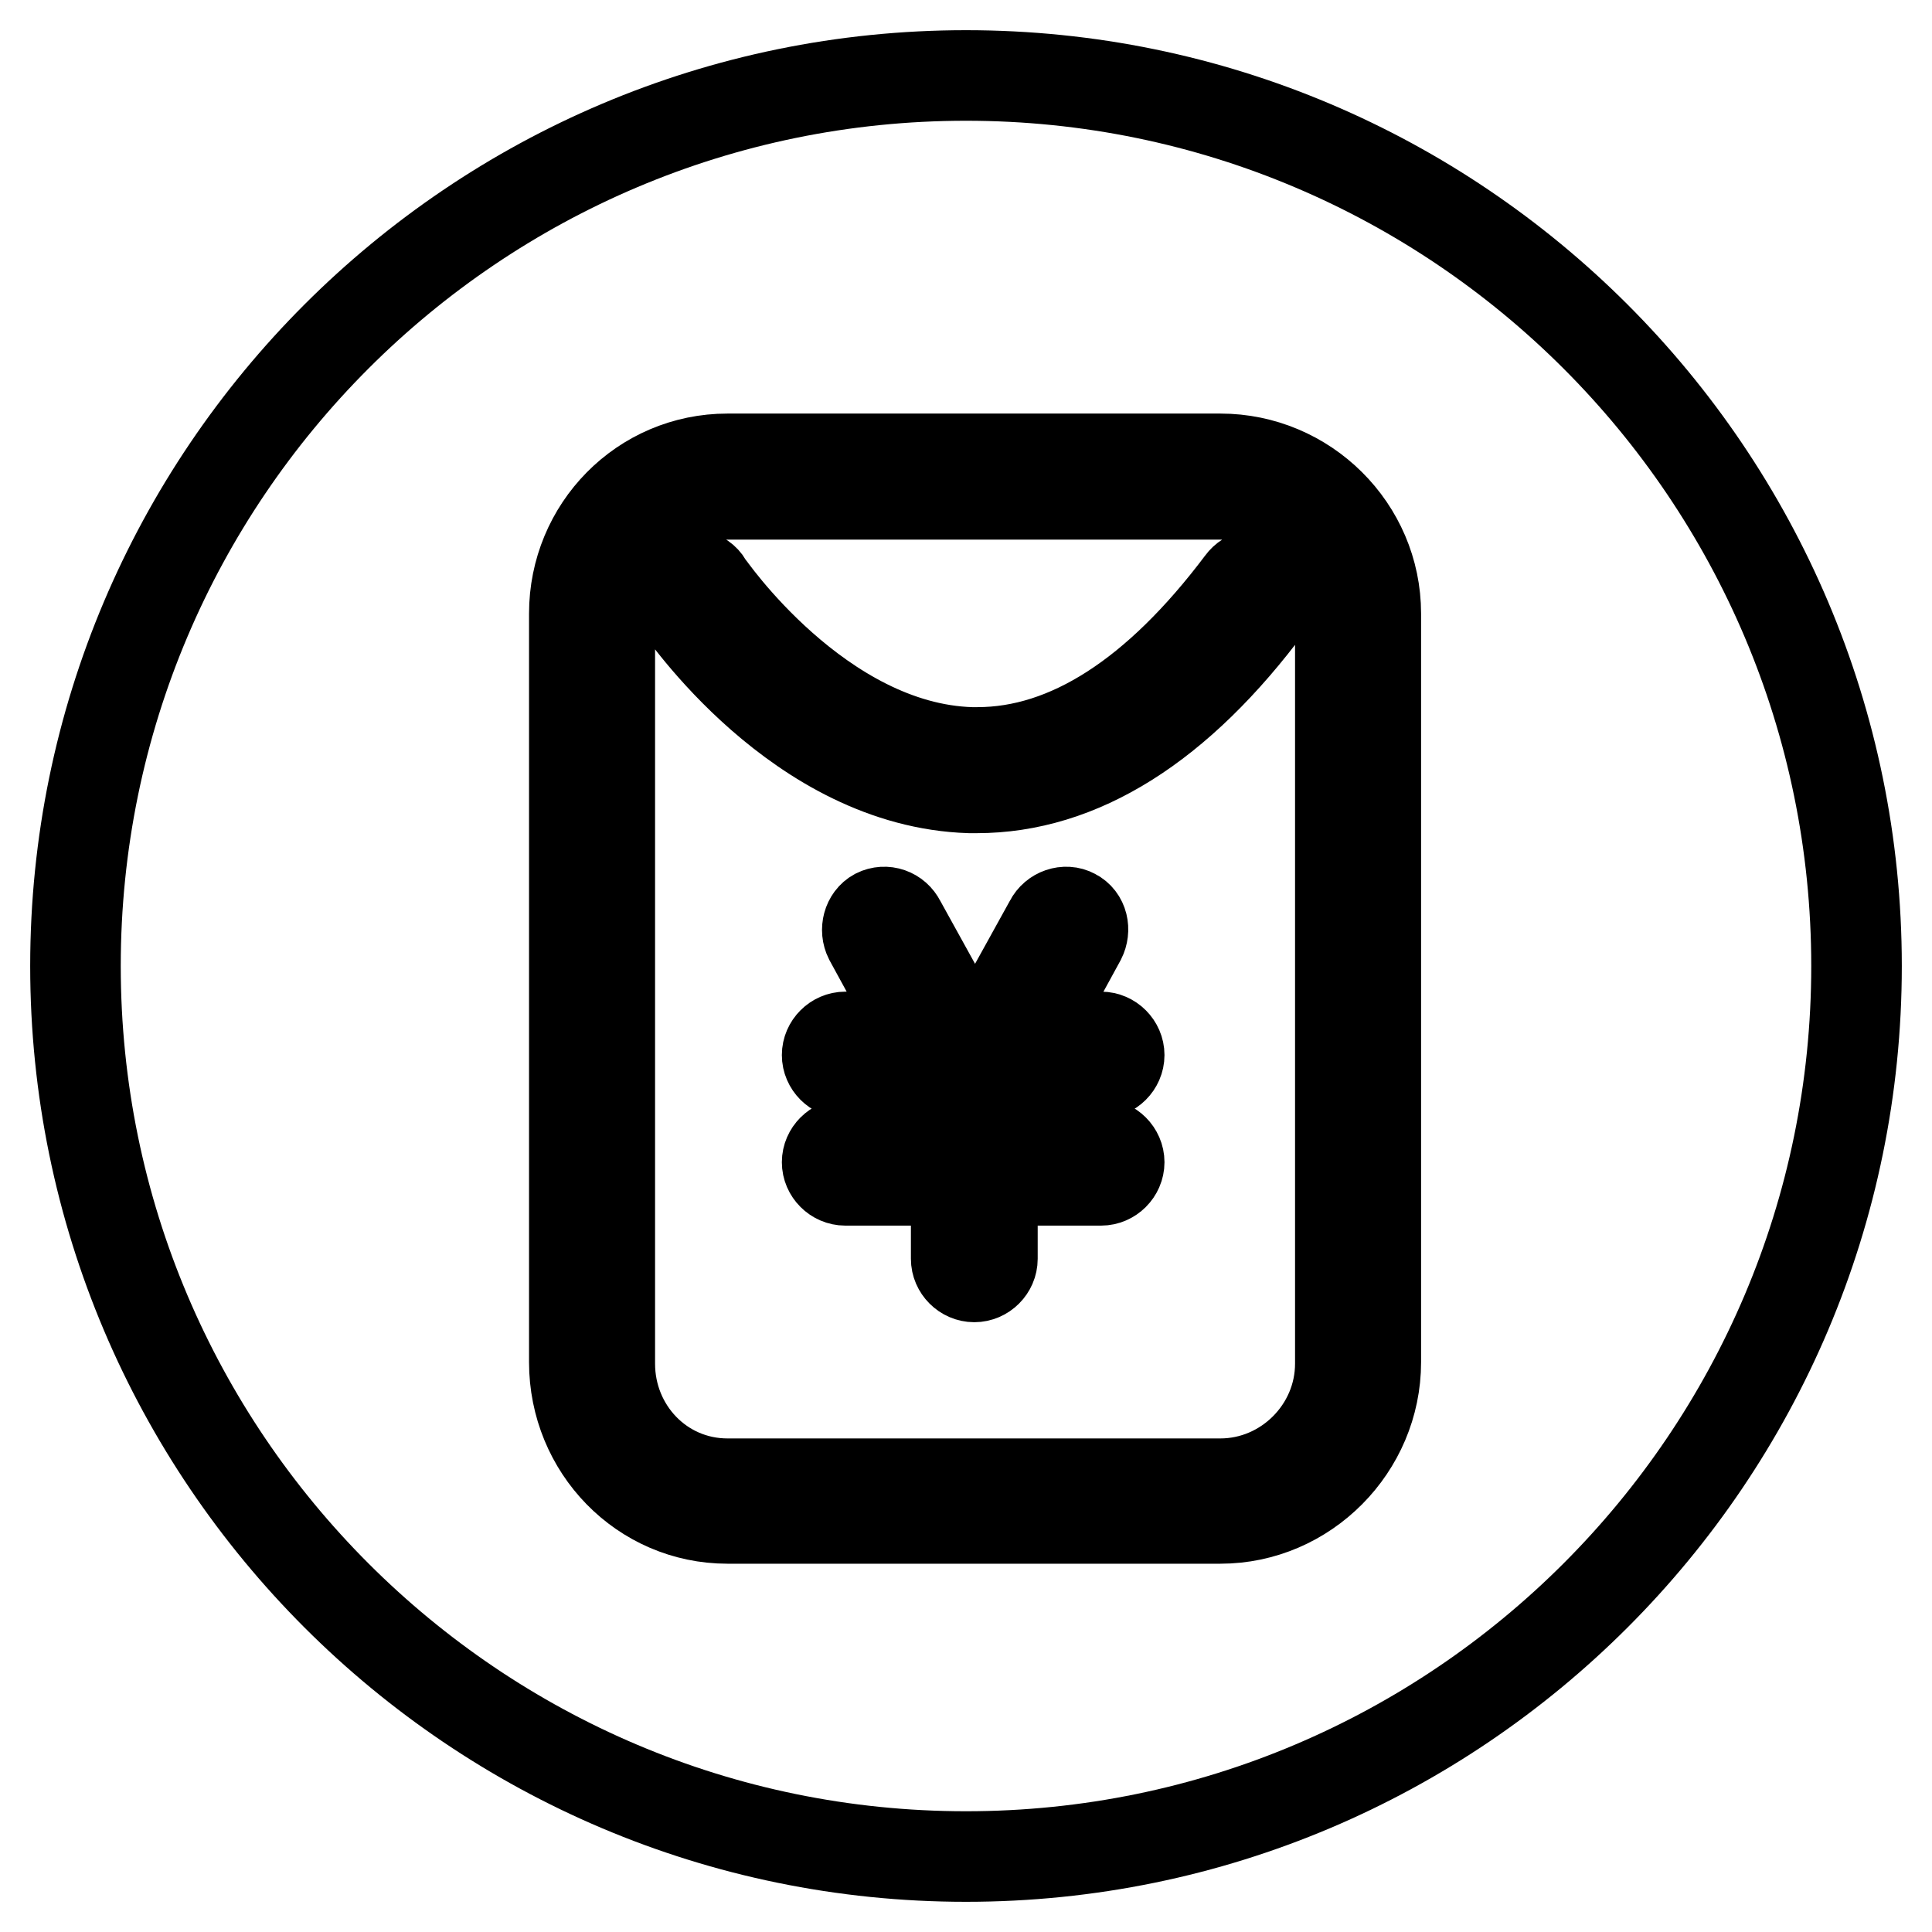 <?xml version="1.0" encoding="utf-8"?>
<!-- Svg Vector Icons : http://www.onlinewebfonts.com/icon -->
<!DOCTYPE svg PUBLIC "-//W3C//DTD SVG 1.1//EN" "http://www.w3.org/Graphics/SVG/1.1/DTD/svg11.dtd">
<svg version="1.1" xmlns="http://www.w3.org/2000/svg" xmlns:xlink="http://www.w3.org/1999/xlink" x="0px" y="0px" viewBox="0 0 256 256" enable-background="new 0 0 256 256" xml:space="preserve">
<g><g><path stroke-width="12" fill-opacity="0" stroke="#000000"  d="M161.6,65.5H96.4c-8.7,0-15.6,7.1-15.6,15.8v99.4c0,8.7,6.8,15.9,15.6,15.9h65.3c8.7,0,15.9-7.2,15.9-15.9V81.3C177.6,72.5,170.4,65.5,161.6,65.5z M145.9,151.6c1.3,0,2.4,1.1,2.4,2.4c0,1.3-1.1,2.4-2.4,2.4h-14.4v10.4c0,1.3-1.1,2.4-2.4,2.4c-1.3,0-2.4-1.1-2.4-2.4v-10.4h-14.7c-1.3,0-2.4-1.1-2.4-2.4c0-1.3,1.1-2.4,2.4-2.4h14.7v-9.4h-14.7c-1.3,0-2.4-1.1-2.4-2.4c0-1.3,1.1-2.4,2.4-2.4h10.3l-7.1-13c-0.6-1.2-0.2-2.7,0.9-3.3c1.2-0.6,2.6-0.1,3.2,1.1l8.4,15.2h3l8.4-15.2c0.6-1.2,2.1-1.7,3.2-1.1c1.2,0.6,1.5,2.1,0.9,3.3l-7.1,13h9.8c1.3,0,2.4,1.1,2.4,2.4c0,1.3-1.1,2.4-2.4,2.4h-14.4v9.4H145.9z M168.2,80c-12,16.2-25.1,24.4-38.8,24.4c-0.4,0-0.6,0-0.9,0c-22.7-0.7-38.1-23.6-38.8-24.5c-0.7-1.1-0.5-2.6,0.7-3.3c1.1-0.7,2.6-0.5,3.3,0.7c0.1,0.2,14.9,21.8,35,22.4c0.2,0,0.5,0,0.8,0c12,0,23.8-7.6,35-22.5c0.8-1.1,2.2-1.3,3.3-0.5C168.8,77.4,169.1,78.9,168.2,80z"/><path stroke-width="12" fill-opacity="0" stroke="#000000"  d="M128,10C62.9,10,10,62.9,10,128c0,65.1,52.9,118,118,118c65.1,0,118-52.9,118-118C246,62.9,193.1,10,128,10z M182.3,180.5c0,11.3-9.3,20.7-20.6,20.7H96.4c-11.3,0-20.3-9.3-20.3-20.7V81.3c0-11.3,9-20.5,20.3-20.5h65.3c11.3,0,20.6,9.2,20.6,20.5V180.5z"/></g></g>
</svg>